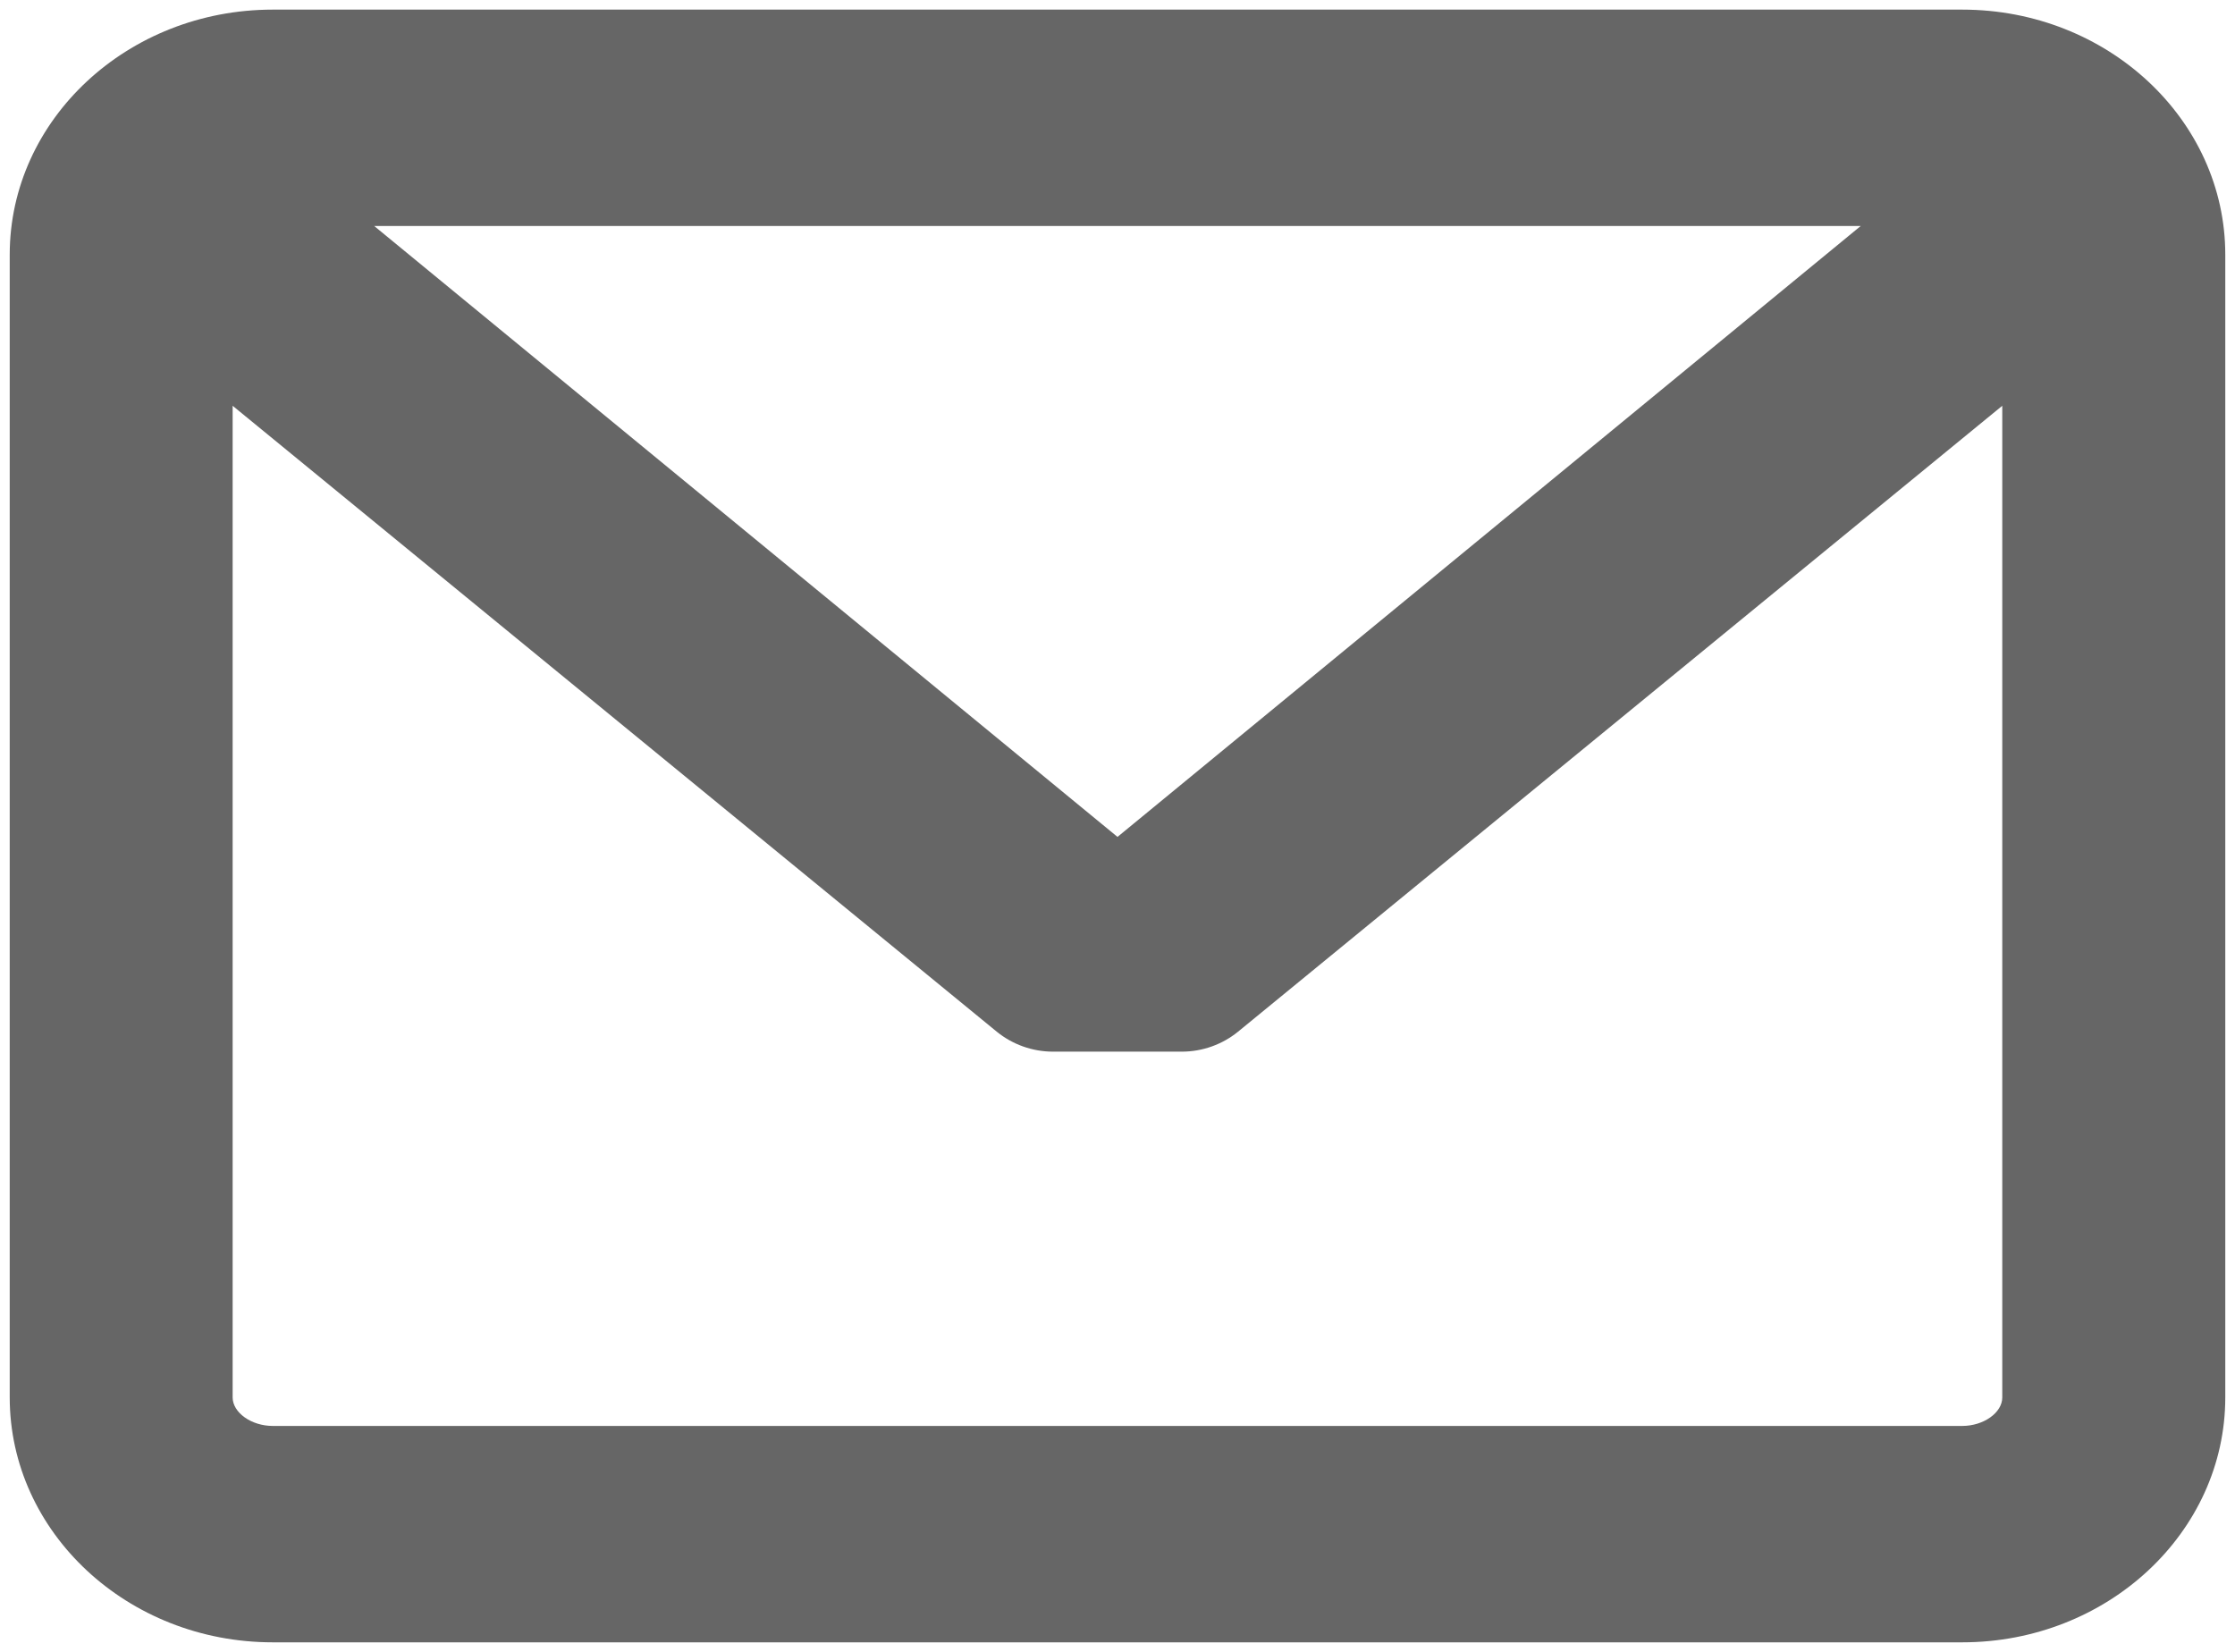 <?xml version="1.0" encoding="utf-8"?>
<!-- Generator: Adobe Illustrator 17.0.0, SVG Export Plug-In . SVG Version: 6.00 Build 0)  -->
<!DOCTYPE svg PUBLIC "-//W3C//DTD SVG 1.1//EN" "http://www.w3.org/Graphics/SVG/1.1/DTD/svg11.dtd">
<svg version="1.1" id="Layer_1" xmlns="http://www.w3.org/2000/svg" xmlns:xlink="http://www.w3.org/1999/xlink" x="0px" y="0px"
	 width="23px" height="17px" viewBox="0 0 23 17" enable-background="new 0 0 23 17" xml:space="preserve">
<path fill="#666" d="M20.194,0.099H2.806C1.314,0.099,0.1,1.23,0.1,2.621v11.76c0,1.39,1.214,2.521,2.706,2.521h17.388
	c1.492,0,2.706-1.13,2.706-2.521V2.621C22.9,1.23,21.686,0.099,20.194,0.099z M20.194,14.675H2.806
	c-0.219,0-0.412-0.137-0.412-0.294V4.176l7.864,6.442c0.161,0.131,0.366,0.205,0.577,0.205h1.328c0.211,0,0.416-0.074,0.577-0.205
	l7.865-6.442v10.205C20.606,14.538,20.413,14.675,20.194,14.675z M11.5,8.613L3.851,2.326h15.297L11.5,8.613z"/>
</svg>

